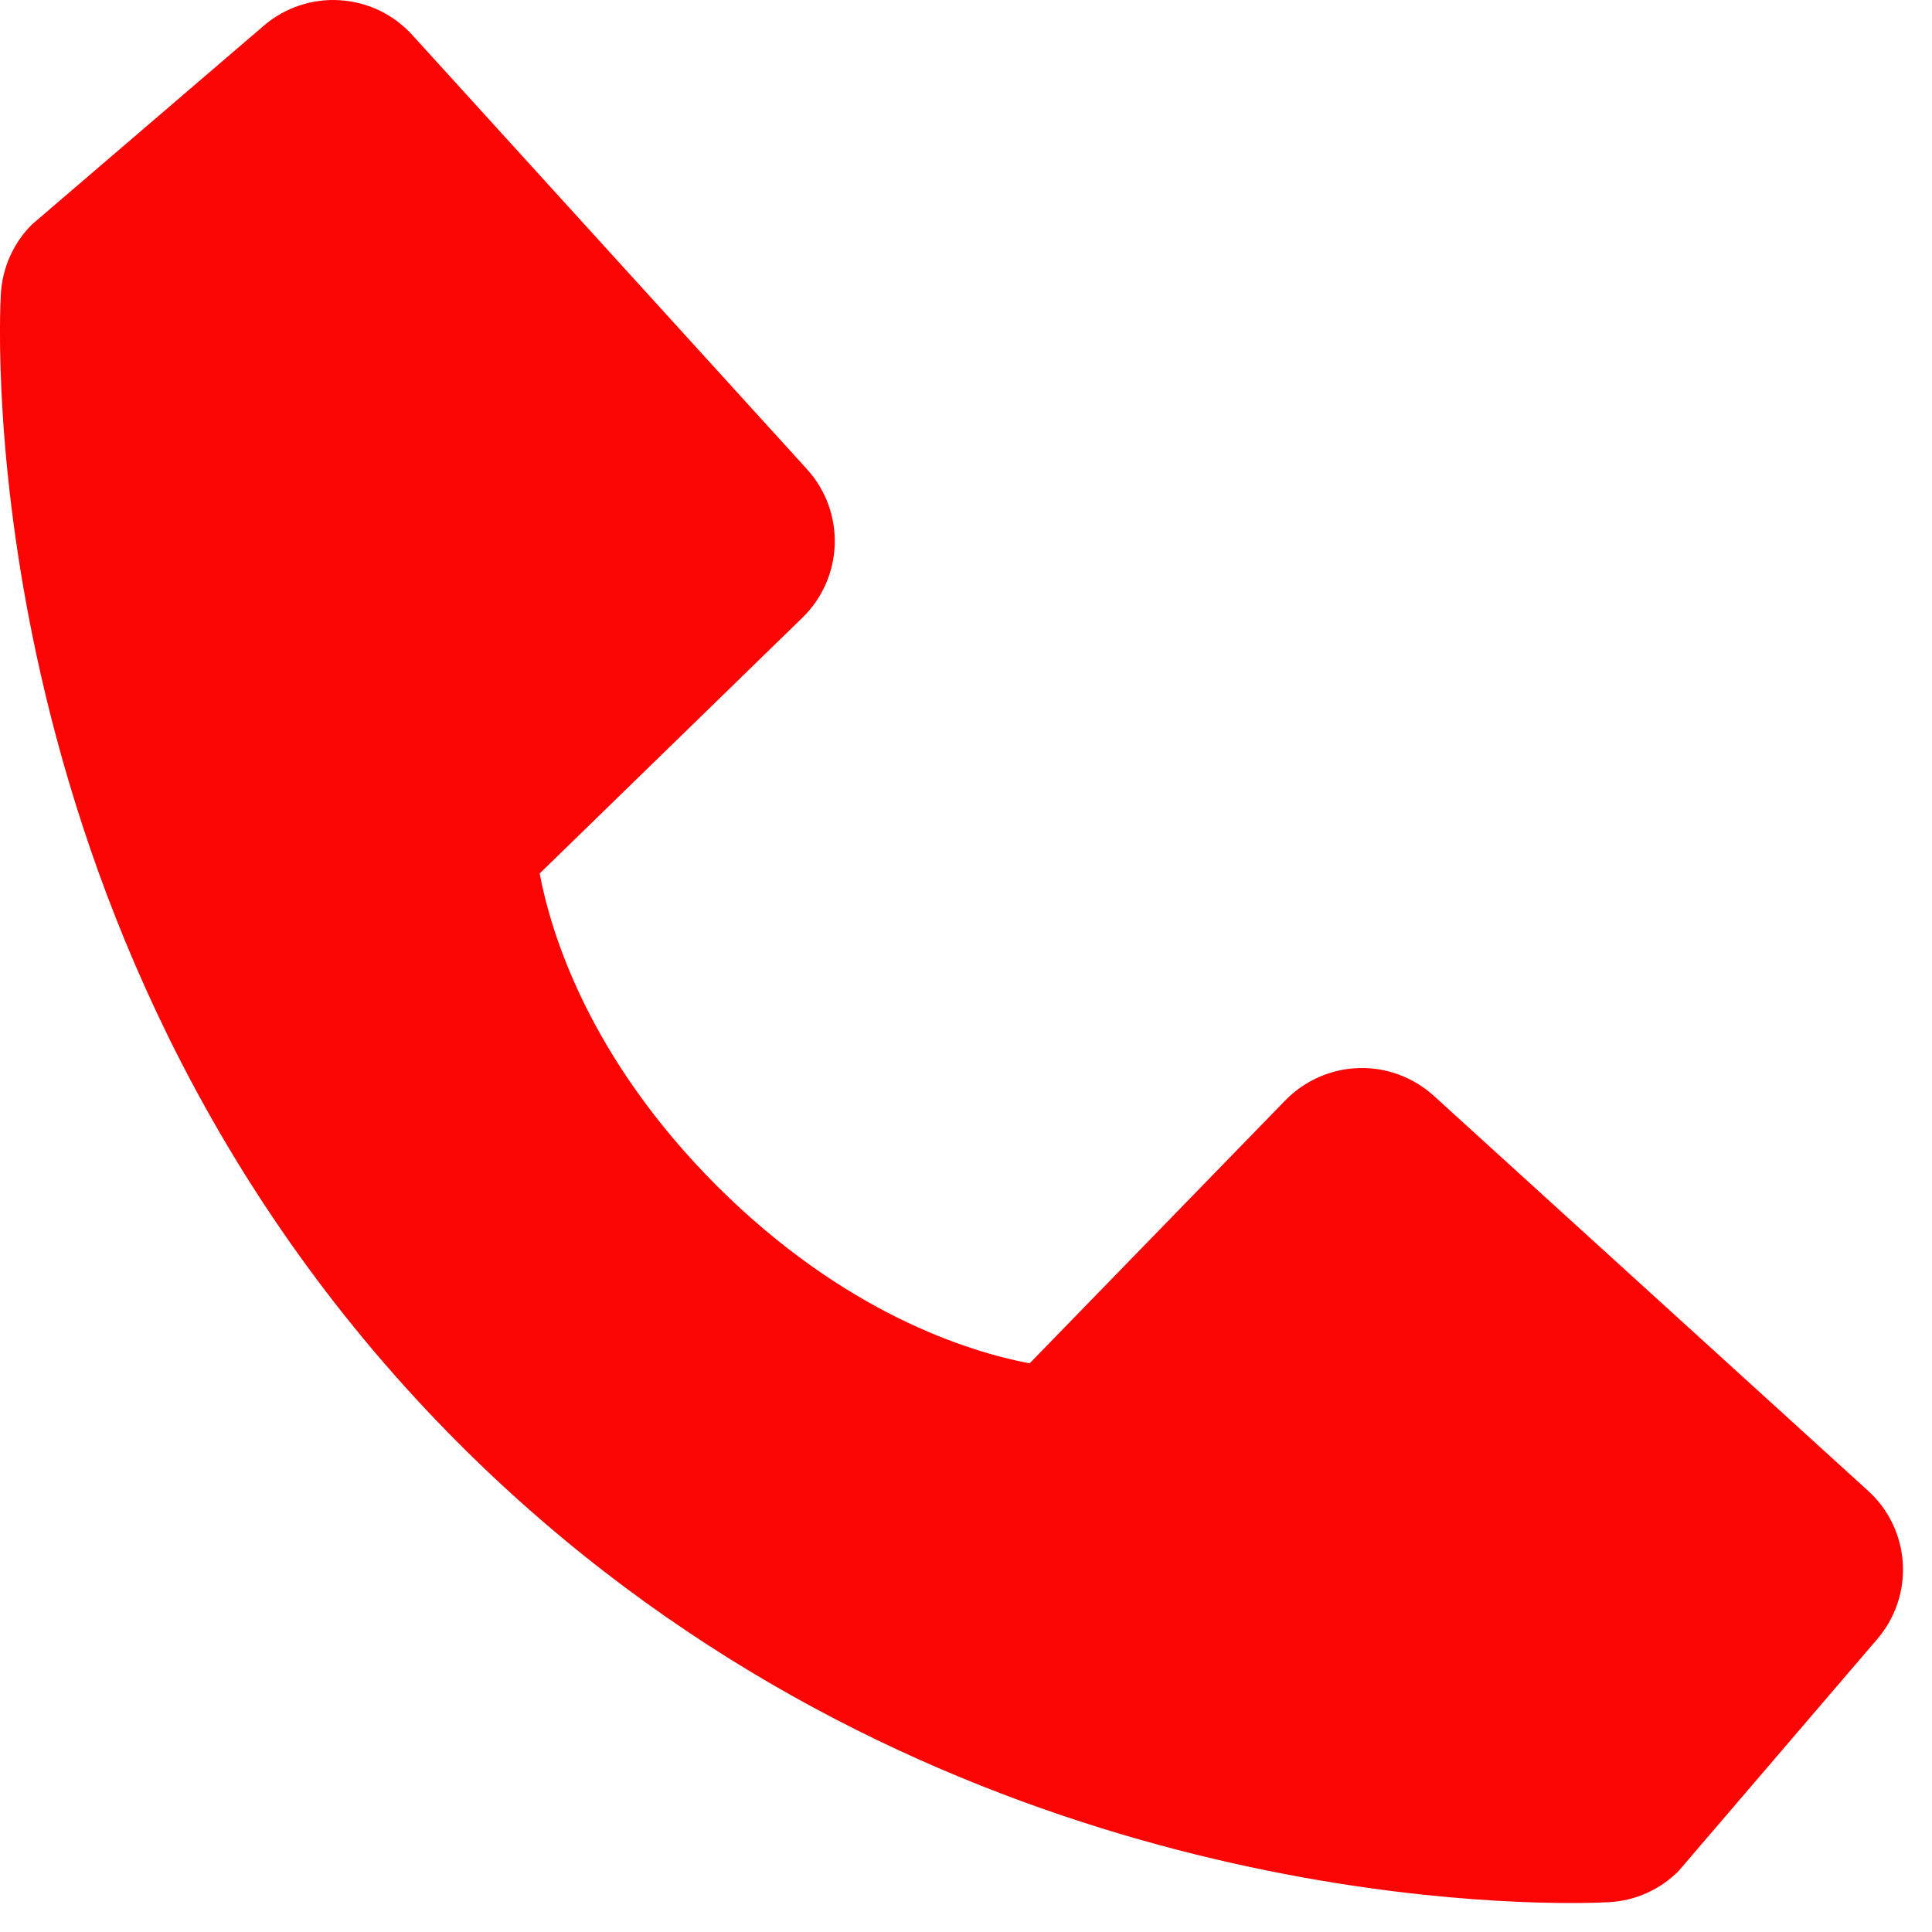 <svg width="18" height="18" viewBox="0 0 18 18" fill="none" xmlns="http://www.w3.org/2000/svg">
<path d="M17.404 13.889L13.359 10.21C13.167 10.036 12.916 9.943 12.658 9.951C12.399 9.959 12.154 10.068 11.974 10.253L9.593 12.702C9.019 12.593 7.867 12.233 6.68 11.05C5.494 9.863 5.135 8.707 5.028 8.138L7.476 5.755C7.661 5.575 7.769 5.33 7.777 5.072C7.785 4.813 7.692 4.562 7.518 4.371L3.841 0.326C3.667 0.134 3.425 0.018 3.166 0.002C2.908 -0.014 2.653 0.071 2.457 0.24L0.297 2.092C0.125 2.264 0.022 2.494 0.008 2.738C-0.007 2.986 -0.291 8.88 4.279 13.453C8.266 17.439 13.26 17.73 14.636 17.73C14.836 17.73 14.96 17.724 14.993 17.722C15.236 17.709 15.466 17.605 15.638 17.433L17.489 15.272C17.658 15.076 17.744 14.821 17.728 14.563C17.712 14.305 17.596 14.062 17.404 13.889Z" fill="#FA0404"/>
</svg>

